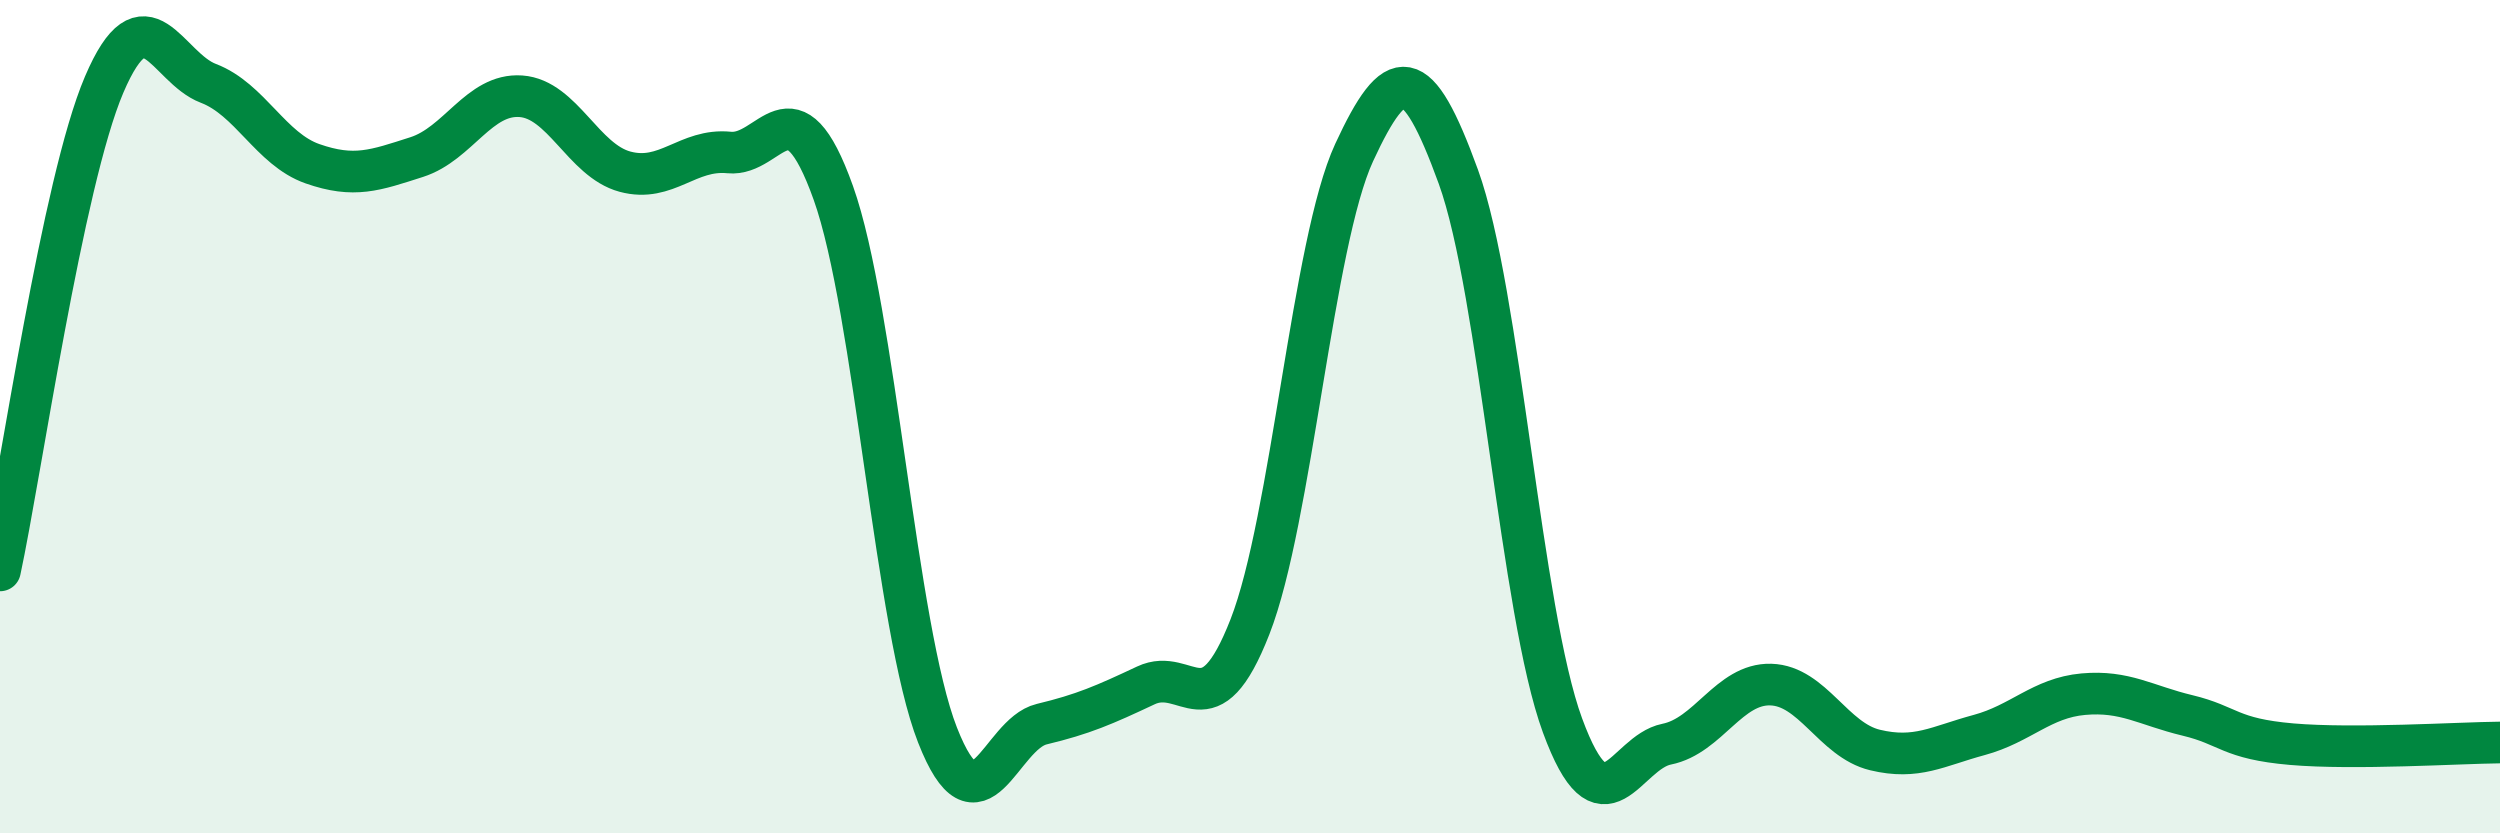 
    <svg width="60" height="20" viewBox="0 0 60 20" xmlns="http://www.w3.org/2000/svg">
      <path
        d="M 0,13.69 C 0.5,11.36 1.5,4.37 2.5,2.03 C 3.5,-0.31 4,1.62 5,2 C 6,2.38 6.5,3.58 7.5,3.93 C 8.5,4.28 9,4.09 10,3.77 C 11,3.45 11.5,2.24 12.5,2.31 C 13.5,2.38 14,3.85 15,4.12 C 16,4.39 16.5,3.56 17.5,3.66 C 18.5,3.76 19,1.83 20,4.63 C 21,7.43 21.5,15.09 22.5,17.64 C 23.5,20.19 24,17.62 25,17.38 C 26,17.14 26.5,16.92 27.5,16.45 C 28.5,15.98 29,17.6 30,15.04 C 31,12.48 31.5,5.82 32.5,3.66 C 33.5,1.5 34,1.49 35,4.24 C 36,6.99 36.5,14.69 37.5,17.41 C 38.5,20.13 39,18.06 40,17.86 C 41,17.66 41.5,16.4 42.5,16.43 C 43.5,16.46 44,17.76 45,18 C 46,18.24 46.5,17.91 47.5,17.64 C 48.5,17.37 49,16.75 50,16.66 C 51,16.57 51.5,16.93 52.5,17.17 C 53.5,17.41 53.5,17.73 55,17.86 C 56.5,17.99 59,17.83 60,17.82L60 20L0 20Z"
        fill="#008740"
        opacity="0.1"
        stroke-linecap="round"
        stroke-linejoin="round"
      />
      <path
        d="M 0,13.69 C 0.5,11.36 1.5,4.37 2.5,2.03 C 3.5,-0.31 4,1.62 5,2 C 6,2.38 6.5,3.58 7.5,3.93 C 8.5,4.28 9,4.09 10,3.77 C 11,3.45 11.5,2.24 12.5,2.31 C 13.5,2.38 14,3.85 15,4.12 C 16,4.39 16.5,3.56 17.5,3.66 C 18.5,3.76 19,1.83 20,4.63 C 21,7.43 21.5,15.09 22.5,17.64 C 23.5,20.19 24,17.62 25,17.38 C 26,17.14 26.5,16.92 27.5,16.45 C 28.5,15.98 29,17.6 30,15.04 C 31,12.48 31.5,5.82 32.5,3.66 C 33.5,1.5 34,1.49 35,4.24 C 36,6.99 36.5,14.69 37.5,17.41 C 38.5,20.13 39,18.06 40,17.86 C 41,17.66 41.5,16.4 42.5,16.43 C 43.5,16.46 44,17.76 45,18 C 46,18.24 46.5,17.91 47.5,17.64 C 48.5,17.37 49,16.75 50,16.66 C 51,16.57 51.5,16.93 52.5,17.17 C 53.5,17.41 53.5,17.73 55,17.86 C 56.5,17.99 59,17.83 60,17.82"
        stroke="#008740"
        stroke-width="1"
        fill="none"
        stroke-linecap="round"
        stroke-linejoin="round"
      />
    </svg>
  